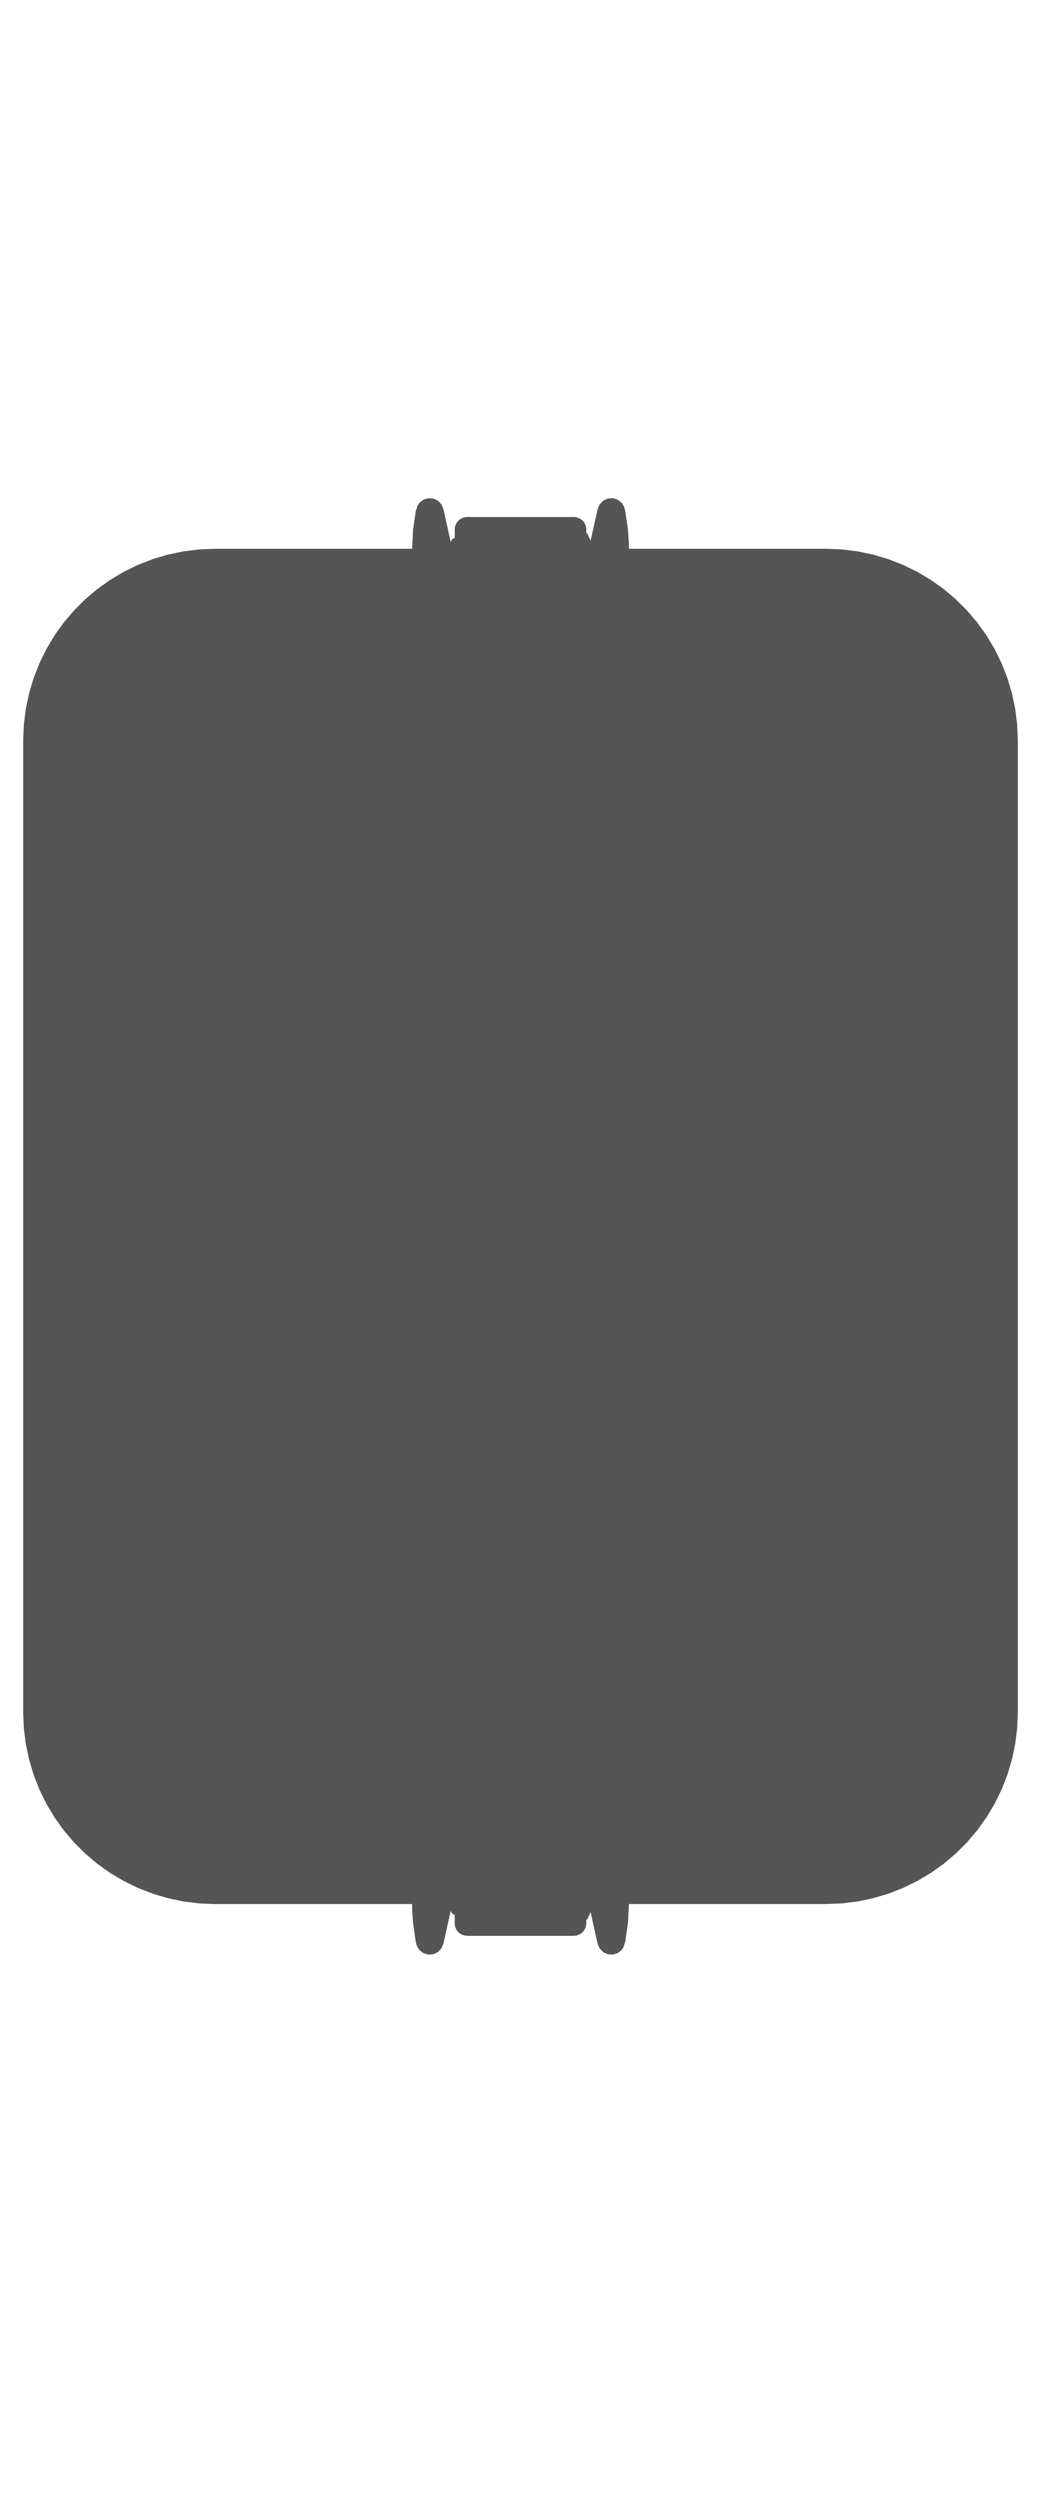 <?xml version="1.0" encoding="UTF-8"?>
<svg id="all" xmlns="http://www.w3.org/2000/svg" viewBox="0 0 100 240">
  <defs>
    <style>
      .cls-1 {
        fill: #555;
      }
    </style>
  </defs>
  <path class="cls-1" d="M97.776,71.079l-.064-1.52-.189-1.51-.313-1.488-.435-1.459-.555-1.417-.669-1.367-.78-1.307-.885-1.237-.984-1.161-1.077-1.075-1.162-.982-1.239-.883-1.308-.777-1.368-.667-1.417-.552-1.459-.434-1.489-.311-1.51-.187-1.488-.062c-.004-0-.008-0-.012-0h-.001c-.002 0-.004.001-.005,0h-18.948l-.012-.591-.078-1.198c-.001-.008-.002-.017-.004-.025l-.247-1.744c-.001-.007-.002-.014-.003-.021-.001-.009-.003-.019-.006-.028l-.113-.421-.212-.35c-.02-.027-.043-.051-.069-.071l-.294-.23c-.035-.027-.075-.048-.118-.061l-.339-.1c-.041-.012-.084-.016-.127-.014l-.35.026c-.043.003-.085.014-.124.033l-.322.151c-.03.014-.057.032-.082.053l-.304.321c-.021.026-.038.055-.05.086l-.136.339c-.014.027-.025.057-.032.088l-.66,2.98-.273-.597c-.007-.015-.015-.029-.024-.042-.03-.045-.069-.082-.113-.109-.001-0-.002-.001-.003-.002v-.362c-0-.025-.003-.049-.009-.072l-.045-.252c-.007-.041-.021-.08-.042-.115l-.139-.24c-.02-.035-.046-.066-.076-.092l-.214-.183c-.03-.025-.063-.046-.1-.06l-.265-.104c-.03-.012-.062-.02-.093-.023l-.183-.019c-.006-.001-.012-.001-.018-.001-.01-.001-.019-.001-.029-.001h-10.222c-.021 0-.043.002-.063.006l-.276.044c-.038.006-.075.019-.109.037l-.25.133c-.036.019-.067.043-.094.072l-.19.206c-.027.03-.049.064-.065.101l-.109.253c-.014.031-.022.065-.026.099l-.019.165c-.002.017-.004.033-.004.05v.843c-.016.004-.03.008-.04.011-.021.007-.069.03-.09.04-.021.012-.065.044-.083.06-.017.014-.052.052-.065.068-.016.02-.044.067-.056.089-.011.021-.028.07-.035.092-.004.014-.008.037-.012.06l-.688-3.109c-.001-.007-.003-.014-.004-.021-.001-.003-.002-.007-.003-.011-.006-.026-.016-.052-.028-.075l-.138-.344c-.012-.031-.029-.06-.049-.085l-.167-.203-.138-.12c-.024-.021-.052-.039-.081-.053l-.321-.151c-.039-.019-.082-.029-.125-.033l-.351-.026c-.043-.002-.085.001-.127.014l-.339.1c-.042.013-.083.033-.118.061l-.294.23c-.026.02-.049.044-.069.071l-.138.199-.188.571c-.004.018-.007.035-.009.053l-.25,1.76c-.001.01-.002.02-.003.029l-.088,1.765h-18.949c-.001-0-.002.001-.003,0-.005.004-.01 0-.015 0l-1.518.064-1.509.189-1.489.313-1.458.436-1.417.554-1.366.669-1.307.78-1.238.885-1.16.984-1.075,1.076-.983,1.162-.883,1.238-.778,1.308-.667,1.367-.552,1.418-.433,1.458-.311,1.489-.187,1.51-.062,1.491c-0.0.006-0.0.012-0.0.019v93.293c0,.005,0,.011 0.0.016l.064,1.514.189,1.51.313,1.488.436,1.458.554,1.417.67,1.367.779,1.306.885,1.237.984,1.16,1.077,1.075,1.162.983,1.24.883,1.308.777,1.367.667,1.418.552,1.458.434,1.49.311,1.51.187,1.486.061c.004 0.0.009 0.0.014 0h18.954l.012.591.076,1.175c0.0.009.001.019.003.029l.25,1.76c.001.017.005.035.009.052l.114.42.211.351c.02.027.043.051.069.072l.295.229c.035.027.074.047.117.06l.339.101c.033.01.066.015.101.015.009,0,.018-0.0.026-.001l.351-.026c.043-.003.085-.014.125-.033l.321-.151c.03-.014.057-.032.082-.054l.303-.32c.021-.026.037-.056.05-.086l.139-.347c.011-.022.02-.046.026-.071,0-0.0 0-.001 0-.002.003-.011.006-.022.008-.034l.688-3.105c.004.026.015.067.021.086.006.021.029.069.04.09.012.022.045.066.061.085.015.018.055.053.073.067.018.014.063.041.083.052.019.01.067.027.087.033.004.001.01.003.016.004v.841c0,.017.001.034.004.05l.019.166c.004.034.013.067.026.098l.108.254c.016.038.039.072.066.102l.19.205c.027.029.059.053.093.072l.25.133c.035.018.071.031.11.037l.276.044c.011.002.022.004.034.005.012 0.0.024.002.036.001h10.221c.014 0.0.028.001.042-.002l.183-.019c.032-.003.063-.011.093-.023l.265-.104c.037-.014.07-.035.1-.06l.214-.183c.03-.026.057-.058.077-.092l.139-.241c.021-.036.035-.075.042-.115l.045-.254c.005-.022.008-.045.008-.068v-.364c.004-.002.007-.004.011-.007.041-.026.077-.06.104-.103.01-.014.019-.029.026-.045l.273-.595.66,2.979c.007.031.017.06.031.086l.137.342c.013.031.03.061.051.087l.302.319c.025.022.053.04.083.054l.322.151c.039.019.081.029.124.033l.35.026c.043.002.086-.001.127-.014l.339-.101c.042-.013.082-.033.117-.06l.294-.229c.026-.021.05-.045.069-.072l.137-.198.188-.573c.002-.008.004-.016.005-.023.001-.008.003-.016.004-.024l.247-1.744c.001-.008.003-.017.004-.025l.09-1.79h18.947c.005,0,.012-0.0.018-0l1.52-.063,1.51-.189,1.489-.313,1.458-.436,1.417-.554,1.366-.669,1.307-.78,1.237-.885,1.16-.984,1.075-1.077.982-1.162.883-1.239.778-1.308.667-1.367.553-1.418.432-1.458.312-1.489.187-1.51.062-1.491c0-.006 0-.012 0-.019v-93.284c0-.006,0-.012-0-.019Z"/>
</svg>